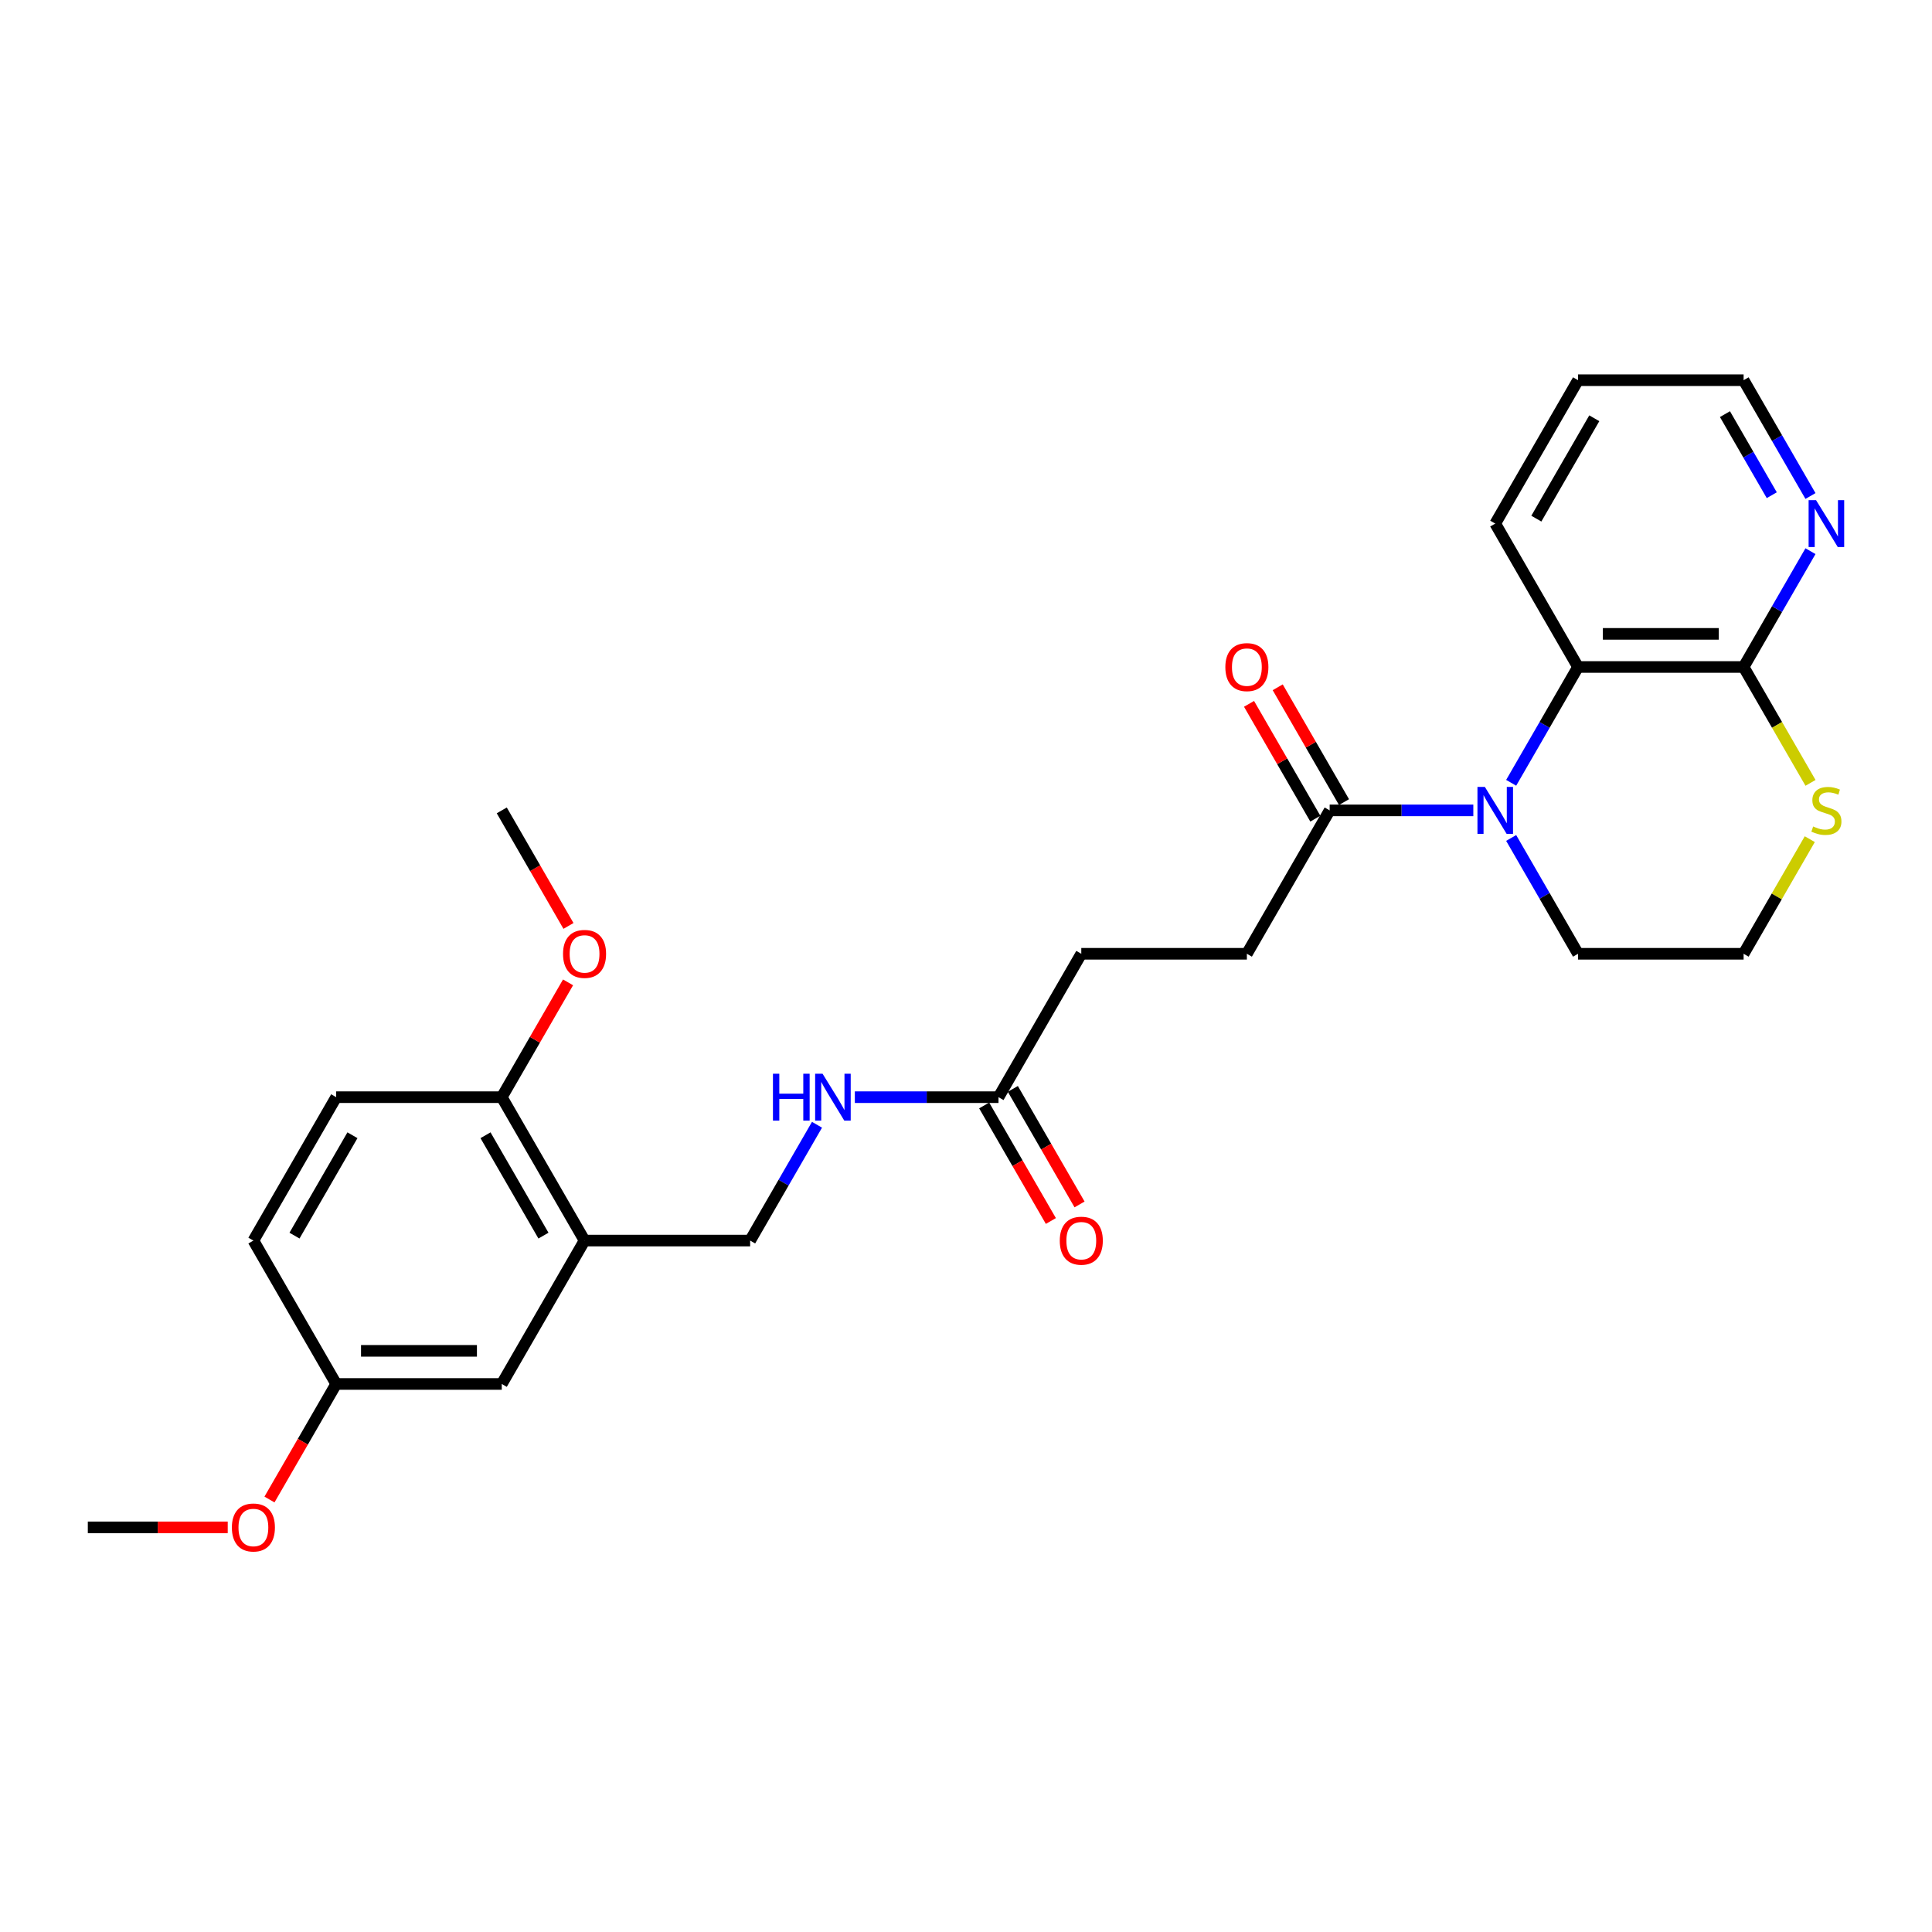 <?xml version='1.0' encoding='iso-8859-1'?>
<svg version='1.1' baseProfile='full'
              xmlns='http://www.w3.org/2000/svg'
                      xmlns:rdkit='http://www.rdkit.org/xml'
                      xmlns:xlink='http://www.w3.org/1999/xlink'
                  xml:space='preserve'
width='1000px' height='1000px' viewBox='0 0 1000 1000'>
<!-- END OF HEADER -->
<rect style='opacity:1.0;fill:#FFFFFF;stroke:none' width='1000' height='1000' x='0' y='0'> </rect>
<path class='bond-0' d='M 782.177,405.176 L 799.482,375.204' style='fill:none;fill-rule:evenodd;stroke:#0000FF;stroke-width:6px;stroke-linecap:butt;stroke-linejoin:miter;stroke-opacity:1' />
<path class='bond-0' d='M 799.482,375.204 L 816.786,345.232' style='fill:none;fill-rule:evenodd;stroke:#000000;stroke-width:6px;stroke-linecap:butt;stroke-linejoin:miter;stroke-opacity:1' />
<path class='bond-1' d='M 762.587,419.454 L 725.409,419.454' style='fill:none;fill-rule:evenodd;stroke:#0000FF;stroke-width:6px;stroke-linecap:butt;stroke-linejoin:miter;stroke-opacity:1' />
<path class='bond-1' d='M 725.409,419.454 L 688.231,419.454' style='fill:none;fill-rule:evenodd;stroke:#000000;stroke-width:6px;stroke-linecap:butt;stroke-linejoin:miter;stroke-opacity:1' />
<path class='bond-16' d='M 782.177,433.732 L 799.482,463.703' style='fill:none;fill-rule:evenodd;stroke:#0000FF;stroke-width:6px;stroke-linecap:butt;stroke-linejoin:miter;stroke-opacity:1' />
<path class='bond-16' d='M 799.482,463.703 L 816.786,493.675' style='fill:none;fill-rule:evenodd;stroke:#000000;stroke-width:6px;stroke-linecap:butt;stroke-linejoin:miter;stroke-opacity:1' />
<path class='bond-2' d='M 816.786,345.232 L 902.489,345.232' style='fill:none;fill-rule:evenodd;stroke:#000000;stroke-width:6px;stroke-linecap:butt;stroke-linejoin:miter;stroke-opacity:1' />
<path class='bond-2' d='M 829.641,328.092 L 889.634,328.092' style='fill:none;fill-rule:evenodd;stroke:#000000;stroke-width:6px;stroke-linecap:butt;stroke-linejoin:miter;stroke-opacity:1' />
<path class='bond-21' d='M 816.786,345.232 L 773.934,271.011' style='fill:none;fill-rule:evenodd;stroke:#000000;stroke-width:6px;stroke-linecap:butt;stroke-linejoin:miter;stroke-opacity:1' />
<path class='bond-11' d='M 695.653,415.169 L 678.497,385.454' style='fill:none;fill-rule:evenodd;stroke:#000000;stroke-width:6px;stroke-linecap:butt;stroke-linejoin:miter;stroke-opacity:1' />
<path class='bond-11' d='M 678.497,385.454 L 661.341,355.74' style='fill:none;fill-rule:evenodd;stroke:#FF0000;stroke-width:6px;stroke-linecap:butt;stroke-linejoin:miter;stroke-opacity:1' />
<path class='bond-11' d='M 680.808,423.739 L 663.653,394.024' style='fill:none;fill-rule:evenodd;stroke:#000000;stroke-width:6px;stroke-linecap:butt;stroke-linejoin:miter;stroke-opacity:1' />
<path class='bond-11' d='M 663.653,394.024 L 646.497,364.31' style='fill:none;fill-rule:evenodd;stroke:#FF0000;stroke-width:6px;stroke-linecap:butt;stroke-linejoin:miter;stroke-opacity:1' />
<path class='bond-12' d='M 688.231,419.454 L 645.379,493.675' style='fill:none;fill-rule:evenodd;stroke:#000000;stroke-width:6px;stroke-linecap:butt;stroke-linejoin:miter;stroke-opacity:1' />
<path class='bond-6' d='M 902.489,345.232 L 919.793,315.261' style='fill:none;fill-rule:evenodd;stroke:#000000;stroke-width:6px;stroke-linecap:butt;stroke-linejoin:miter;stroke-opacity:1' />
<path class='bond-6' d='M 919.793,315.261 L 937.097,285.289' style='fill:none;fill-rule:evenodd;stroke:#0000FF;stroke-width:6px;stroke-linecap:butt;stroke-linejoin:miter;stroke-opacity:1' />
<path class='bond-27' d='M 902.489,345.232 L 919.803,375.221' style='fill:none;fill-rule:evenodd;stroke:#000000;stroke-width:6px;stroke-linecap:butt;stroke-linejoin:miter;stroke-opacity:1' />
<path class='bond-27' d='M 919.803,375.221 L 937.117,405.21' style='fill:none;fill-rule:evenodd;stroke:#CCCC00;stroke-width:6px;stroke-linecap:butt;stroke-linejoin:miter;stroke-opacity:1' />
<path class='bond-3' d='M 302.565,642.118 L 388.268,642.118' style='fill:none;fill-rule:evenodd;stroke:#000000;stroke-width:6px;stroke-linecap:butt;stroke-linejoin:miter;stroke-opacity:1' />
<path class='bond-7' d='M 302.565,642.118 L 259.713,567.896' style='fill:none;fill-rule:evenodd;stroke:#000000;stroke-width:6px;stroke-linecap:butt;stroke-linejoin:miter;stroke-opacity:1' />
<path class='bond-7' d='M 281.293,639.555 L 251.297,587.6' style='fill:none;fill-rule:evenodd;stroke:#000000;stroke-width:6px;stroke-linecap:butt;stroke-linejoin:miter;stroke-opacity:1' />
<path class='bond-10' d='M 302.565,642.118 L 259.713,716.339' style='fill:none;fill-rule:evenodd;stroke:#000000;stroke-width:6px;stroke-linecap:butt;stroke-linejoin:miter;stroke-opacity:1' />
<path class='bond-4' d='M 936.741,434.349 L 919.615,464.012' style='fill:none;fill-rule:evenodd;stroke:#CCCC00;stroke-width:6px;stroke-linecap:butt;stroke-linejoin:miter;stroke-opacity:1' />
<path class='bond-4' d='M 919.615,464.012 L 902.489,493.675' style='fill:none;fill-rule:evenodd;stroke:#000000;stroke-width:6px;stroke-linecap:butt;stroke-linejoin:miter;stroke-opacity:1' />
<path class='bond-5' d='M 516.824,567.896 L 559.675,493.675' style='fill:none;fill-rule:evenodd;stroke:#000000;stroke-width:6px;stroke-linecap:butt;stroke-linejoin:miter;stroke-opacity:1' />
<path class='bond-8' d='M 516.824,567.896 L 479.645,567.896' style='fill:none;fill-rule:evenodd;stroke:#000000;stroke-width:6px;stroke-linecap:butt;stroke-linejoin:miter;stroke-opacity:1' />
<path class='bond-8' d='M 479.645,567.896 L 442.467,567.896' style='fill:none;fill-rule:evenodd;stroke:#0000FF;stroke-width:6px;stroke-linecap:butt;stroke-linejoin:miter;stroke-opacity:1' />
<path class='bond-13' d='M 509.401,572.182 L 526.666,602.085' style='fill:none;fill-rule:evenodd;stroke:#000000;stroke-width:6px;stroke-linecap:butt;stroke-linejoin:miter;stroke-opacity:1' />
<path class='bond-13' d='M 526.666,602.085 L 543.93,631.988' style='fill:none;fill-rule:evenodd;stroke:#FF0000;stroke-width:6px;stroke-linecap:butt;stroke-linejoin:miter;stroke-opacity:1' />
<path class='bond-13' d='M 524.246,563.611 L 541.51,593.514' style='fill:none;fill-rule:evenodd;stroke:#000000;stroke-width:6px;stroke-linecap:butt;stroke-linejoin:miter;stroke-opacity:1' />
<path class='bond-13' d='M 541.51,593.514 L 558.775,623.417' style='fill:none;fill-rule:evenodd;stroke:#FF0000;stroke-width:6px;stroke-linecap:butt;stroke-linejoin:miter;stroke-opacity:1' />
<path class='bond-28' d='M 937.097,256.733 L 919.793,226.761' style='fill:none;fill-rule:evenodd;stroke:#0000FF;stroke-width:6px;stroke-linecap:butt;stroke-linejoin:miter;stroke-opacity:1' />
<path class='bond-28' d='M 919.793,226.761 L 902.489,196.79' style='fill:none;fill-rule:evenodd;stroke:#000000;stroke-width:6px;stroke-linecap:butt;stroke-linejoin:miter;stroke-opacity:1' />
<path class='bond-28' d='M 917.062,256.312 L 904.949,235.332' style='fill:none;fill-rule:evenodd;stroke:#0000FF;stroke-width:6px;stroke-linecap:butt;stroke-linejoin:miter;stroke-opacity:1' />
<path class='bond-28' d='M 904.949,235.332 L 892.836,214.351' style='fill:none;fill-rule:evenodd;stroke:#000000;stroke-width:6px;stroke-linecap:butt;stroke-linejoin:miter;stroke-opacity:1' />
<path class='bond-14' d='M 259.713,567.896 L 174.01,567.896' style='fill:none;fill-rule:evenodd;stroke:#000000;stroke-width:6px;stroke-linecap:butt;stroke-linejoin:miter;stroke-opacity:1' />
<path class='bond-20' d='M 259.713,567.896 L 276.869,538.182' style='fill:none;fill-rule:evenodd;stroke:#000000;stroke-width:6px;stroke-linecap:butt;stroke-linejoin:miter;stroke-opacity:1' />
<path class='bond-20' d='M 276.869,538.182 L 294.025,508.468' style='fill:none;fill-rule:evenodd;stroke:#FF0000;stroke-width:6px;stroke-linecap:butt;stroke-linejoin:miter;stroke-opacity:1' />
<path class='bond-9' d='M 422.877,582.175 L 405.573,612.146' style='fill:none;fill-rule:evenodd;stroke:#0000FF;stroke-width:6px;stroke-linecap:butt;stroke-linejoin:miter;stroke-opacity:1' />
<path class='bond-9' d='M 405.573,612.146 L 388.268,642.118' style='fill:none;fill-rule:evenodd;stroke:#000000;stroke-width:6px;stroke-linecap:butt;stroke-linejoin:miter;stroke-opacity:1' />
<path class='bond-17' d='M 259.713,716.339 L 174.01,716.339' style='fill:none;fill-rule:evenodd;stroke:#000000;stroke-width:6px;stroke-linecap:butt;stroke-linejoin:miter;stroke-opacity:1' />
<path class='bond-17' d='M 246.858,699.199 L 186.865,699.199' style='fill:none;fill-rule:evenodd;stroke:#000000;stroke-width:6px;stroke-linecap:butt;stroke-linejoin:miter;stroke-opacity:1' />
<path class='bond-15' d='M 645.379,493.675 L 559.675,493.675' style='fill:none;fill-rule:evenodd;stroke:#000000;stroke-width:6px;stroke-linecap:butt;stroke-linejoin:miter;stroke-opacity:1' />
<path class='bond-29' d='M 174.01,567.896 L 131.158,642.118' style='fill:none;fill-rule:evenodd;stroke:#000000;stroke-width:6px;stroke-linecap:butt;stroke-linejoin:miter;stroke-opacity:1' />
<path class='bond-29' d='M 182.426,587.6 L 152.43,639.555' style='fill:none;fill-rule:evenodd;stroke:#000000;stroke-width:6px;stroke-linecap:butt;stroke-linejoin:miter;stroke-opacity:1' />
<path class='bond-18' d='M 816.786,493.675 L 902.489,493.675' style='fill:none;fill-rule:evenodd;stroke:#000000;stroke-width:6px;stroke-linecap:butt;stroke-linejoin:miter;stroke-opacity:1' />
<path class='bond-19' d='M 174.01,716.339 L 131.158,642.118' style='fill:none;fill-rule:evenodd;stroke:#000000;stroke-width:6px;stroke-linecap:butt;stroke-linejoin:miter;stroke-opacity:1' />
<path class='bond-22' d='M 174.01,716.339 L 156.745,746.242' style='fill:none;fill-rule:evenodd;stroke:#000000;stroke-width:6px;stroke-linecap:butt;stroke-linejoin:miter;stroke-opacity:1' />
<path class='bond-22' d='M 156.745,746.242 L 139.481,776.145' style='fill:none;fill-rule:evenodd;stroke:#FF0000;stroke-width:6px;stroke-linecap:butt;stroke-linejoin:miter;stroke-opacity:1' />
<path class='bond-24' d='M 294.242,479.26 L 276.978,449.357' style='fill:none;fill-rule:evenodd;stroke:#FF0000;stroke-width:6px;stroke-linecap:butt;stroke-linejoin:miter;stroke-opacity:1' />
<path class='bond-24' d='M 276.978,449.357 L 259.713,419.454' style='fill:none;fill-rule:evenodd;stroke:#000000;stroke-width:6px;stroke-linecap:butt;stroke-linejoin:miter;stroke-opacity:1' />
<path class='bond-26' d='M 773.934,271.011 L 816.786,196.79' style='fill:none;fill-rule:evenodd;stroke:#000000;stroke-width:6px;stroke-linecap:butt;stroke-linejoin:miter;stroke-opacity:1' />
<path class='bond-26' d='M 795.206,268.448 L 825.202,216.493' style='fill:none;fill-rule:evenodd;stroke:#000000;stroke-width:6px;stroke-linecap:butt;stroke-linejoin:miter;stroke-opacity:1' />
<path class='bond-25' d='M 117.874,790.561 L 81.664,790.561' style='fill:none;fill-rule:evenodd;stroke:#FF0000;stroke-width:6px;stroke-linecap:butt;stroke-linejoin:miter;stroke-opacity:1' />
<path class='bond-25' d='M 81.664,790.561 L 45.455,790.561' style='fill:none;fill-rule:evenodd;stroke:#000000;stroke-width:6px;stroke-linecap:butt;stroke-linejoin:miter;stroke-opacity:1' />
<path class='bond-23' d='M 902.489,196.79 L 816.786,196.79' style='fill:none;fill-rule:evenodd;stroke:#000000;stroke-width:6px;stroke-linecap:butt;stroke-linejoin:miter;stroke-opacity:1' />
<path  class='atom-0' d='M 768.569 407.318
L 776.522 420.174
Q 777.311 421.442, 778.579 423.739
Q 779.848 426.036, 779.916 426.173
L 779.916 407.318
L 783.139 407.318
L 783.139 431.589
L 779.813 431.589
L 771.277 417.534
Q 770.283 415.888, 769.22 414.003
Q 768.192 412.117, 767.883 411.535
L 767.883 431.589
L 764.729 431.589
L 764.729 407.318
L 768.569 407.318
' fill='#0000FF'/>
<path  class='atom-5' d='M 938.485 427.784
Q 938.759 427.887, 939.89 428.367
Q 941.021 428.847, 942.256 429.155
Q 943.524 429.43, 944.758 429.43
Q 947.055 429.43, 948.392 428.333
Q 949.729 427.201, 949.729 425.247
Q 949.729 423.91, 949.043 423.088
Q 948.392 422.265, 947.364 421.819
Q 946.335 421.373, 944.621 420.859
Q 942.461 420.208, 941.159 419.591
Q 939.89 418.974, 938.965 417.671
Q 938.073 416.368, 938.073 414.174
Q 938.073 411.123, 940.13 409.238
Q 942.221 407.352, 946.335 407.352
Q 949.146 407.352, 952.334 408.689
L 951.546 411.329
Q 948.632 410.129, 946.438 410.129
Q 944.072 410.129, 942.77 411.123
Q 941.467 412.083, 941.501 413.763
Q 941.501 415.066, 942.153 415.854
Q 942.838 416.643, 943.798 417.088
Q 944.792 417.534, 946.438 418.048
Q 948.632 418.734, 949.935 419.419
Q 951.237 420.105, 952.163 421.511
Q 953.123 422.882, 953.123 425.247
Q 953.123 428.607, 950.86 430.424
Q 948.632 432.206, 944.895 432.206
Q 942.736 432.206, 941.09 431.726
Q 939.479 431.281, 937.559 430.492
L 938.485 427.784
' fill='#CCCC00'/>
<path  class='atom-7' d='M 939.976 258.875
L 947.929 271.731
Q 948.718 272.999, 949.986 275.296
Q 951.254 277.593, 951.323 277.73
L 951.323 258.875
L 954.545 258.875
L 954.545 283.147
L 951.22 283.147
L 942.684 269.091
Q 941.69 267.446, 940.627 265.56
Q 939.599 263.675, 939.29 263.092
L 939.29 283.147
L 936.136 283.147
L 936.136 258.875
L 939.976 258.875
' fill='#0000FF'/>
<path  class='atom-9' d='M 400.078 555.761
L 403.369 555.761
L 403.369 566.08
L 415.779 566.08
L 415.779 555.761
L 419.07 555.761
L 419.07 580.032
L 415.779 580.032
L 415.779 568.822
L 403.369 568.822
L 403.369 580.032
L 400.078 580.032
L 400.078 555.761
' fill='#0000FF'/>
<path  class='atom-9' d='M 425.755 555.761
L 433.708 568.616
Q 434.497 569.885, 435.765 572.182
Q 437.034 574.478, 437.102 574.616
L 437.102 555.761
L 440.325 555.761
L 440.325 580.032
L 436.999 580.032
L 428.463 565.977
Q 427.469 564.331, 426.406 562.446
Q 425.378 560.56, 425.069 559.977
L 425.069 580.032
L 421.916 580.032
L 421.916 555.761
L 425.755 555.761
' fill='#0000FF'/>
<path  class='atom-12' d='M 634.237 345.301
Q 634.237 339.473, 637.117 336.216
Q 639.997 332.96, 645.379 332.96
Q 650.761 332.96, 653.641 336.216
Q 656.52 339.473, 656.52 345.301
Q 656.52 351.197, 653.606 354.557
Q 650.692 357.882, 645.379 357.882
Q 640.031 357.882, 637.117 354.557
Q 634.237 351.232, 634.237 345.301
M 645.379 355.14
Q 649.081 355.14, 651.069 352.671
Q 653.092 350.169, 653.092 345.301
Q 653.092 340.536, 651.069 338.136
Q 649.081 335.702, 645.379 335.702
Q 641.676 335.702, 639.654 338.102
Q 637.665 340.502, 637.665 345.301
Q 637.665 350.203, 639.654 352.671
Q 641.676 355.14, 645.379 355.14
' fill='#FF0000'/>
<path  class='atom-14' d='M 548.534 642.186
Q 548.534 636.359, 551.414 633.102
Q 554.293 629.845, 559.675 629.845
Q 565.057 629.845, 567.937 633.102
Q 570.817 636.359, 570.817 642.186
Q 570.817 648.083, 567.903 651.442
Q 564.989 654.768, 559.675 654.768
Q 554.327 654.768, 551.414 651.442
Q 548.534 648.117, 548.534 642.186
M 559.675 652.025
Q 563.378 652.025, 565.366 649.557
Q 567.389 647.054, 567.389 642.186
Q 567.389 637.421, 565.366 635.022
Q 563.378 632.588, 559.675 632.588
Q 555.973 632.588, 553.95 634.987
Q 551.962 637.387, 551.962 642.186
Q 551.962 647.089, 553.95 649.557
Q 555.973 652.025, 559.675 652.025
' fill='#FF0000'/>
<path  class='atom-21' d='M 291.423 493.744
Q 291.423 487.916, 294.303 484.659
Q 297.183 481.402, 302.565 481.402
Q 307.947 481.402, 310.827 484.659
Q 313.706 487.916, 313.706 493.744
Q 313.706 499.64, 310.792 503
Q 307.879 506.325, 302.565 506.325
Q 297.217 506.325, 294.303 503
Q 291.423 499.674, 291.423 493.744
M 302.565 503.582
Q 306.267 503.582, 308.256 501.114
Q 310.278 498.612, 310.278 493.744
Q 310.278 488.979, 308.256 486.579
Q 306.267 484.145, 302.565 484.145
Q 298.863 484.145, 296.84 486.545
Q 294.852 488.944, 294.852 493.744
Q 294.852 498.646, 296.84 501.114
Q 298.863 503.582, 302.565 503.582
' fill='#FF0000'/>
<path  class='atom-23' d='M 120.017 790.629
Q 120.017 784.801, 122.896 781.545
Q 125.776 778.288, 131.158 778.288
Q 136.54 778.288, 139.42 781.545
Q 142.299 784.801, 142.299 790.629
Q 142.299 796.526, 139.386 799.885
Q 136.472 803.21, 131.158 803.21
Q 125.81 803.21, 122.896 799.885
Q 120.017 796.56, 120.017 790.629
M 131.158 800.468
Q 134.86 800.468, 136.849 798
Q 138.871 795.497, 138.871 790.629
Q 138.871 785.864, 136.849 783.464
Q 134.86 781.03, 131.158 781.03
Q 127.456 781.03, 125.433 783.43
Q 123.445 785.83, 123.445 790.629
Q 123.445 795.531, 125.433 798
Q 127.456 800.468, 131.158 800.468
' fill='#FF0000'/>
</svg>
